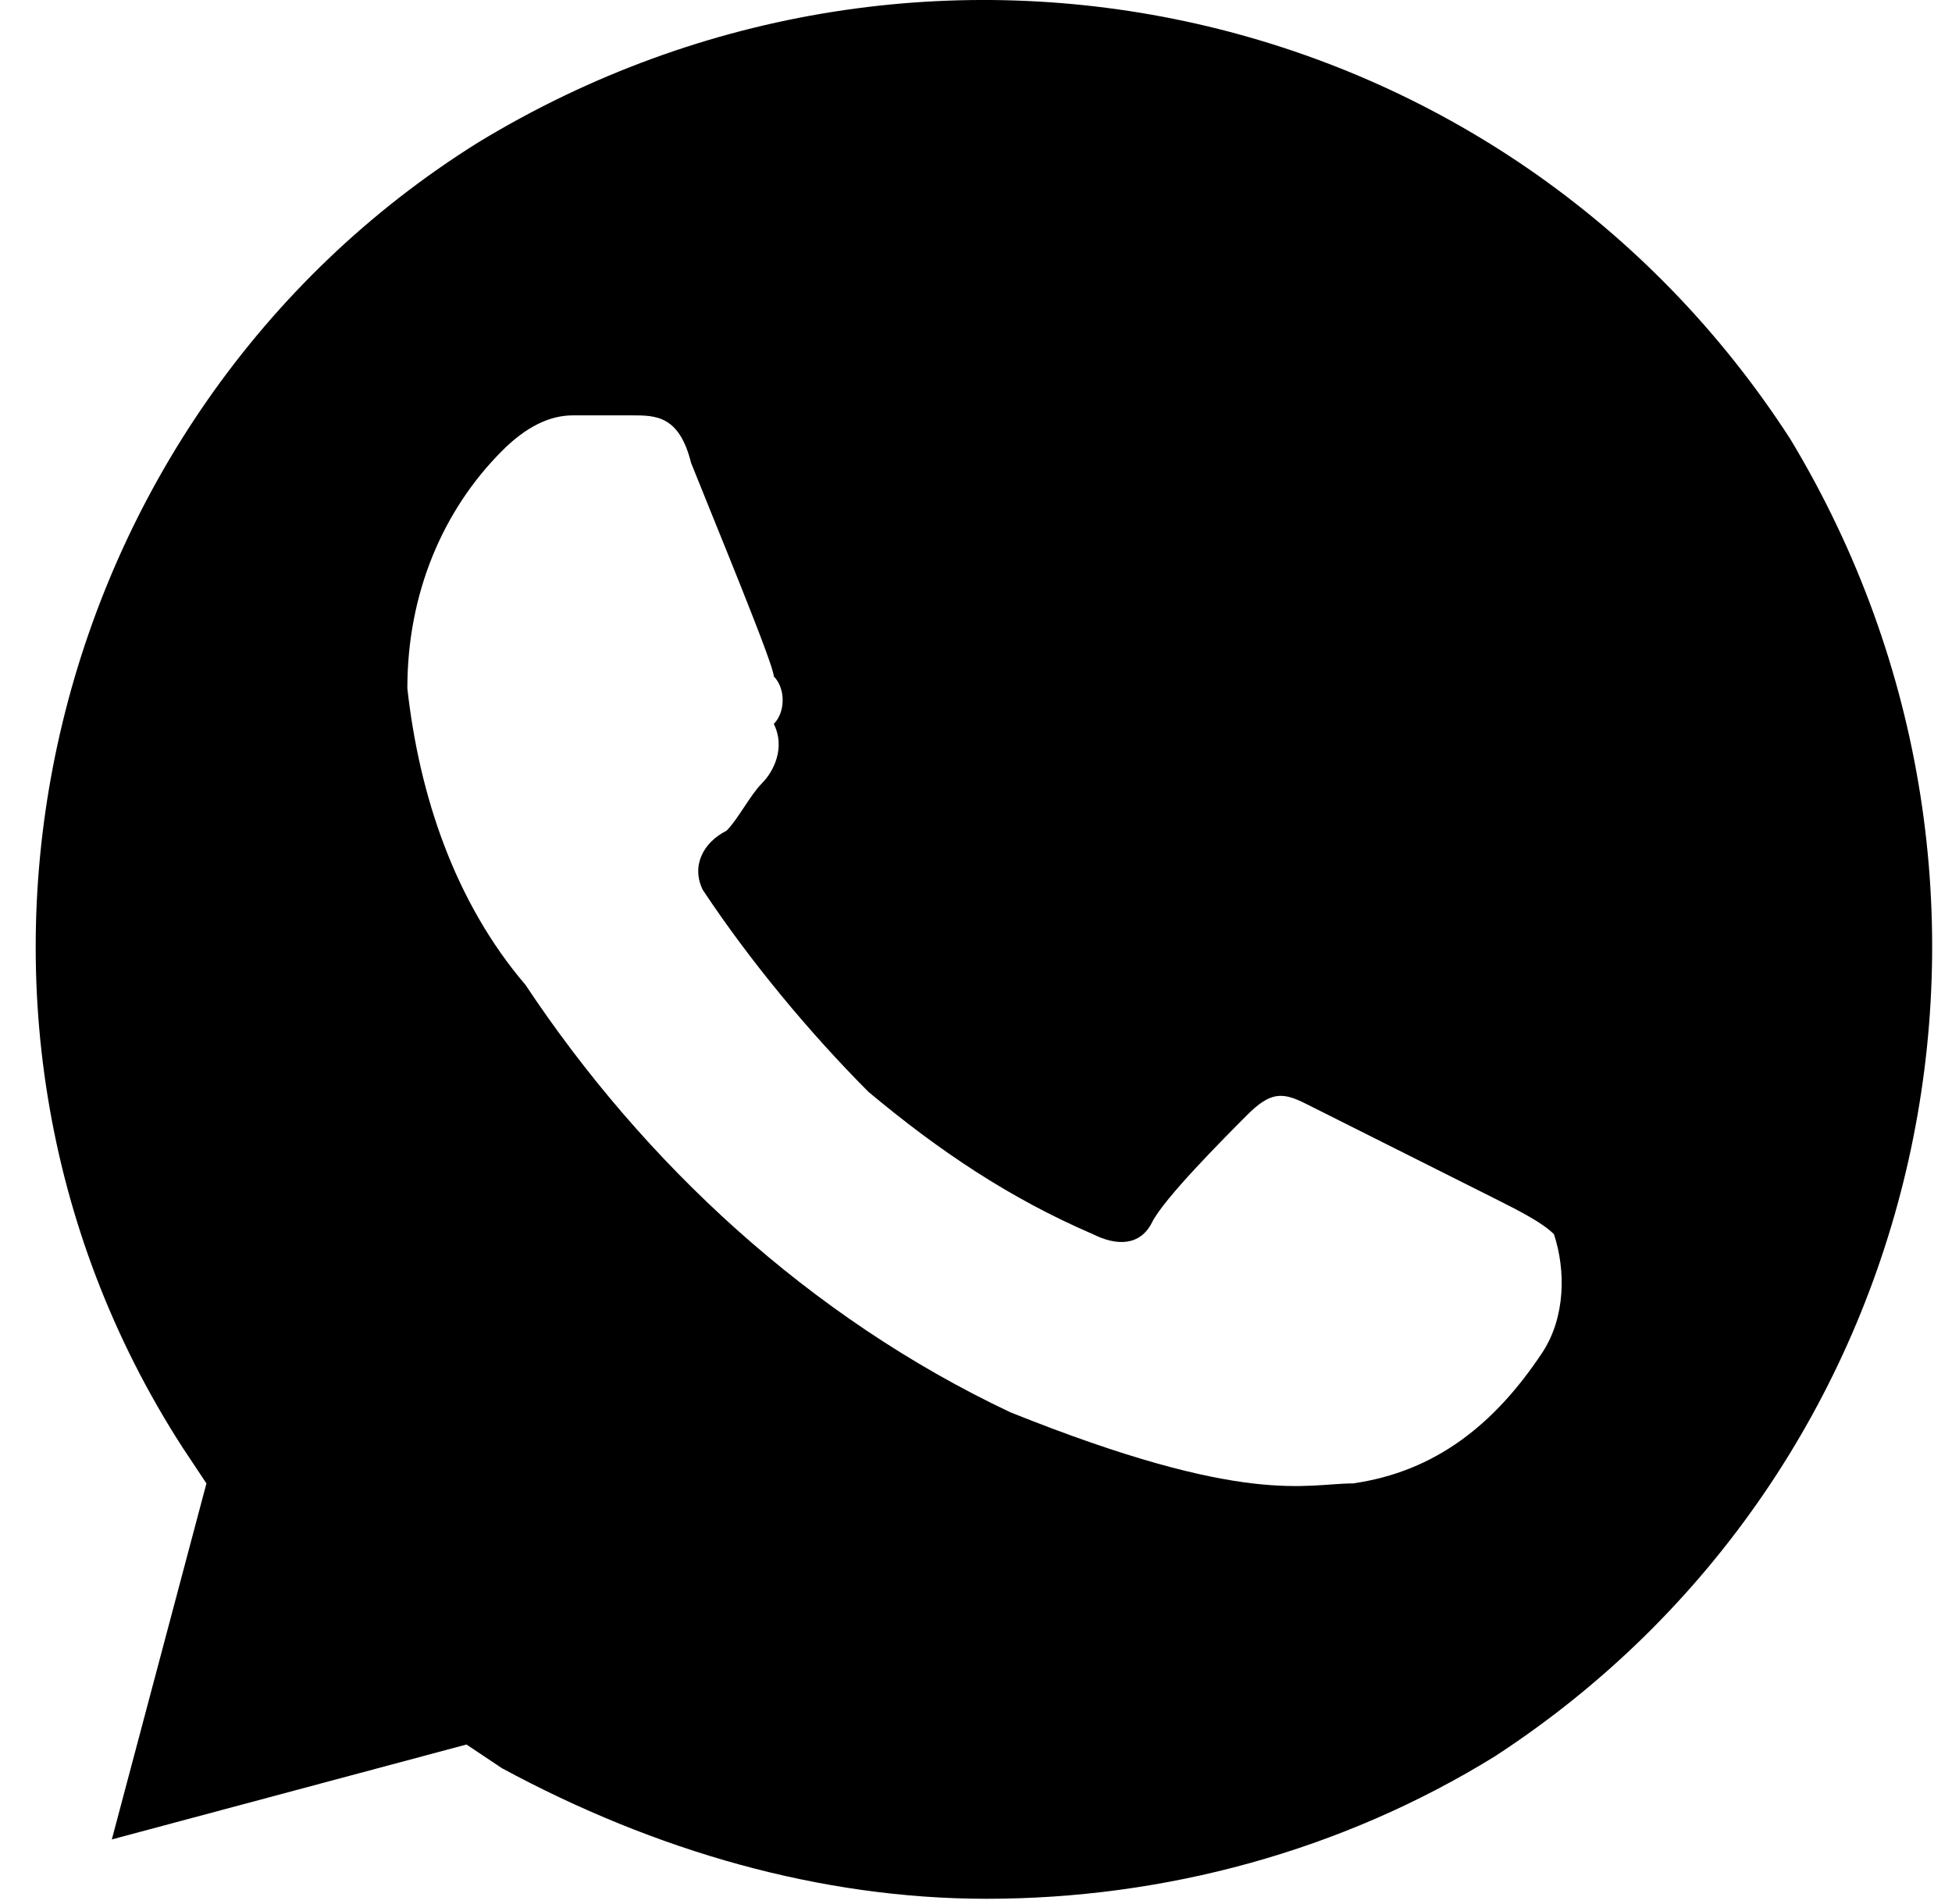 <?xml version="1.0" encoding="UTF-8"?> <svg xmlns="http://www.w3.org/2000/svg" width="41" height="40" viewBox="0 0 41 40" fill="none"><g clip-path="url(#clip0_114_10)"><path d="M37.604 9.224C31.646 -0 19.48 -2.743 10.046 2.991C0.86 8.726 -2.12 21.191 3.839 30.416L4.336 31.164L2.349 38.643L9.798 36.649L10.543 37.147C13.77 38.892 17.246 39.89 20.722 39.89C24.446 39.89 28.17 38.892 31.398 36.898C40.584 30.915 43.315 18.698 37.604 9.224ZM32.391 28.421C31.398 29.917 30.156 30.915 28.418 31.164C27.425 31.164 26.184 31.662 21.218 29.668C16.998 27.673 13.522 24.432 11.039 20.693C9.549 18.948 8.805 16.704 8.556 14.46C8.556 12.465 9.301 10.72 10.543 9.474C11.039 8.975 11.536 8.726 12.032 8.726H13.274C13.77 8.726 14.267 8.726 14.515 9.723C15.011 10.97 16.253 13.961 16.253 14.21C16.501 14.46 16.501 14.959 16.253 15.208C16.501 15.706 16.253 16.205 16.005 16.454C15.756 16.704 15.508 17.202 15.26 17.452C14.763 17.701 14.515 18.2 14.763 18.698C15.756 20.194 16.998 21.69 18.239 22.936C19.729 24.183 21.218 25.18 22.956 25.928C23.453 26.178 23.949 26.178 24.198 25.679C24.446 25.18 25.687 23.934 26.184 23.435C26.68 22.936 26.929 22.936 27.425 23.186L31.398 25.18C31.894 25.43 32.391 25.679 32.639 25.928C32.887 26.676 32.887 27.673 32.391 28.421Z" fill="black"></path></g><defs><clipPath id="clip0_114_10"><rect width="41" height="40" fill="white"></rect></clipPath></defs></svg> 